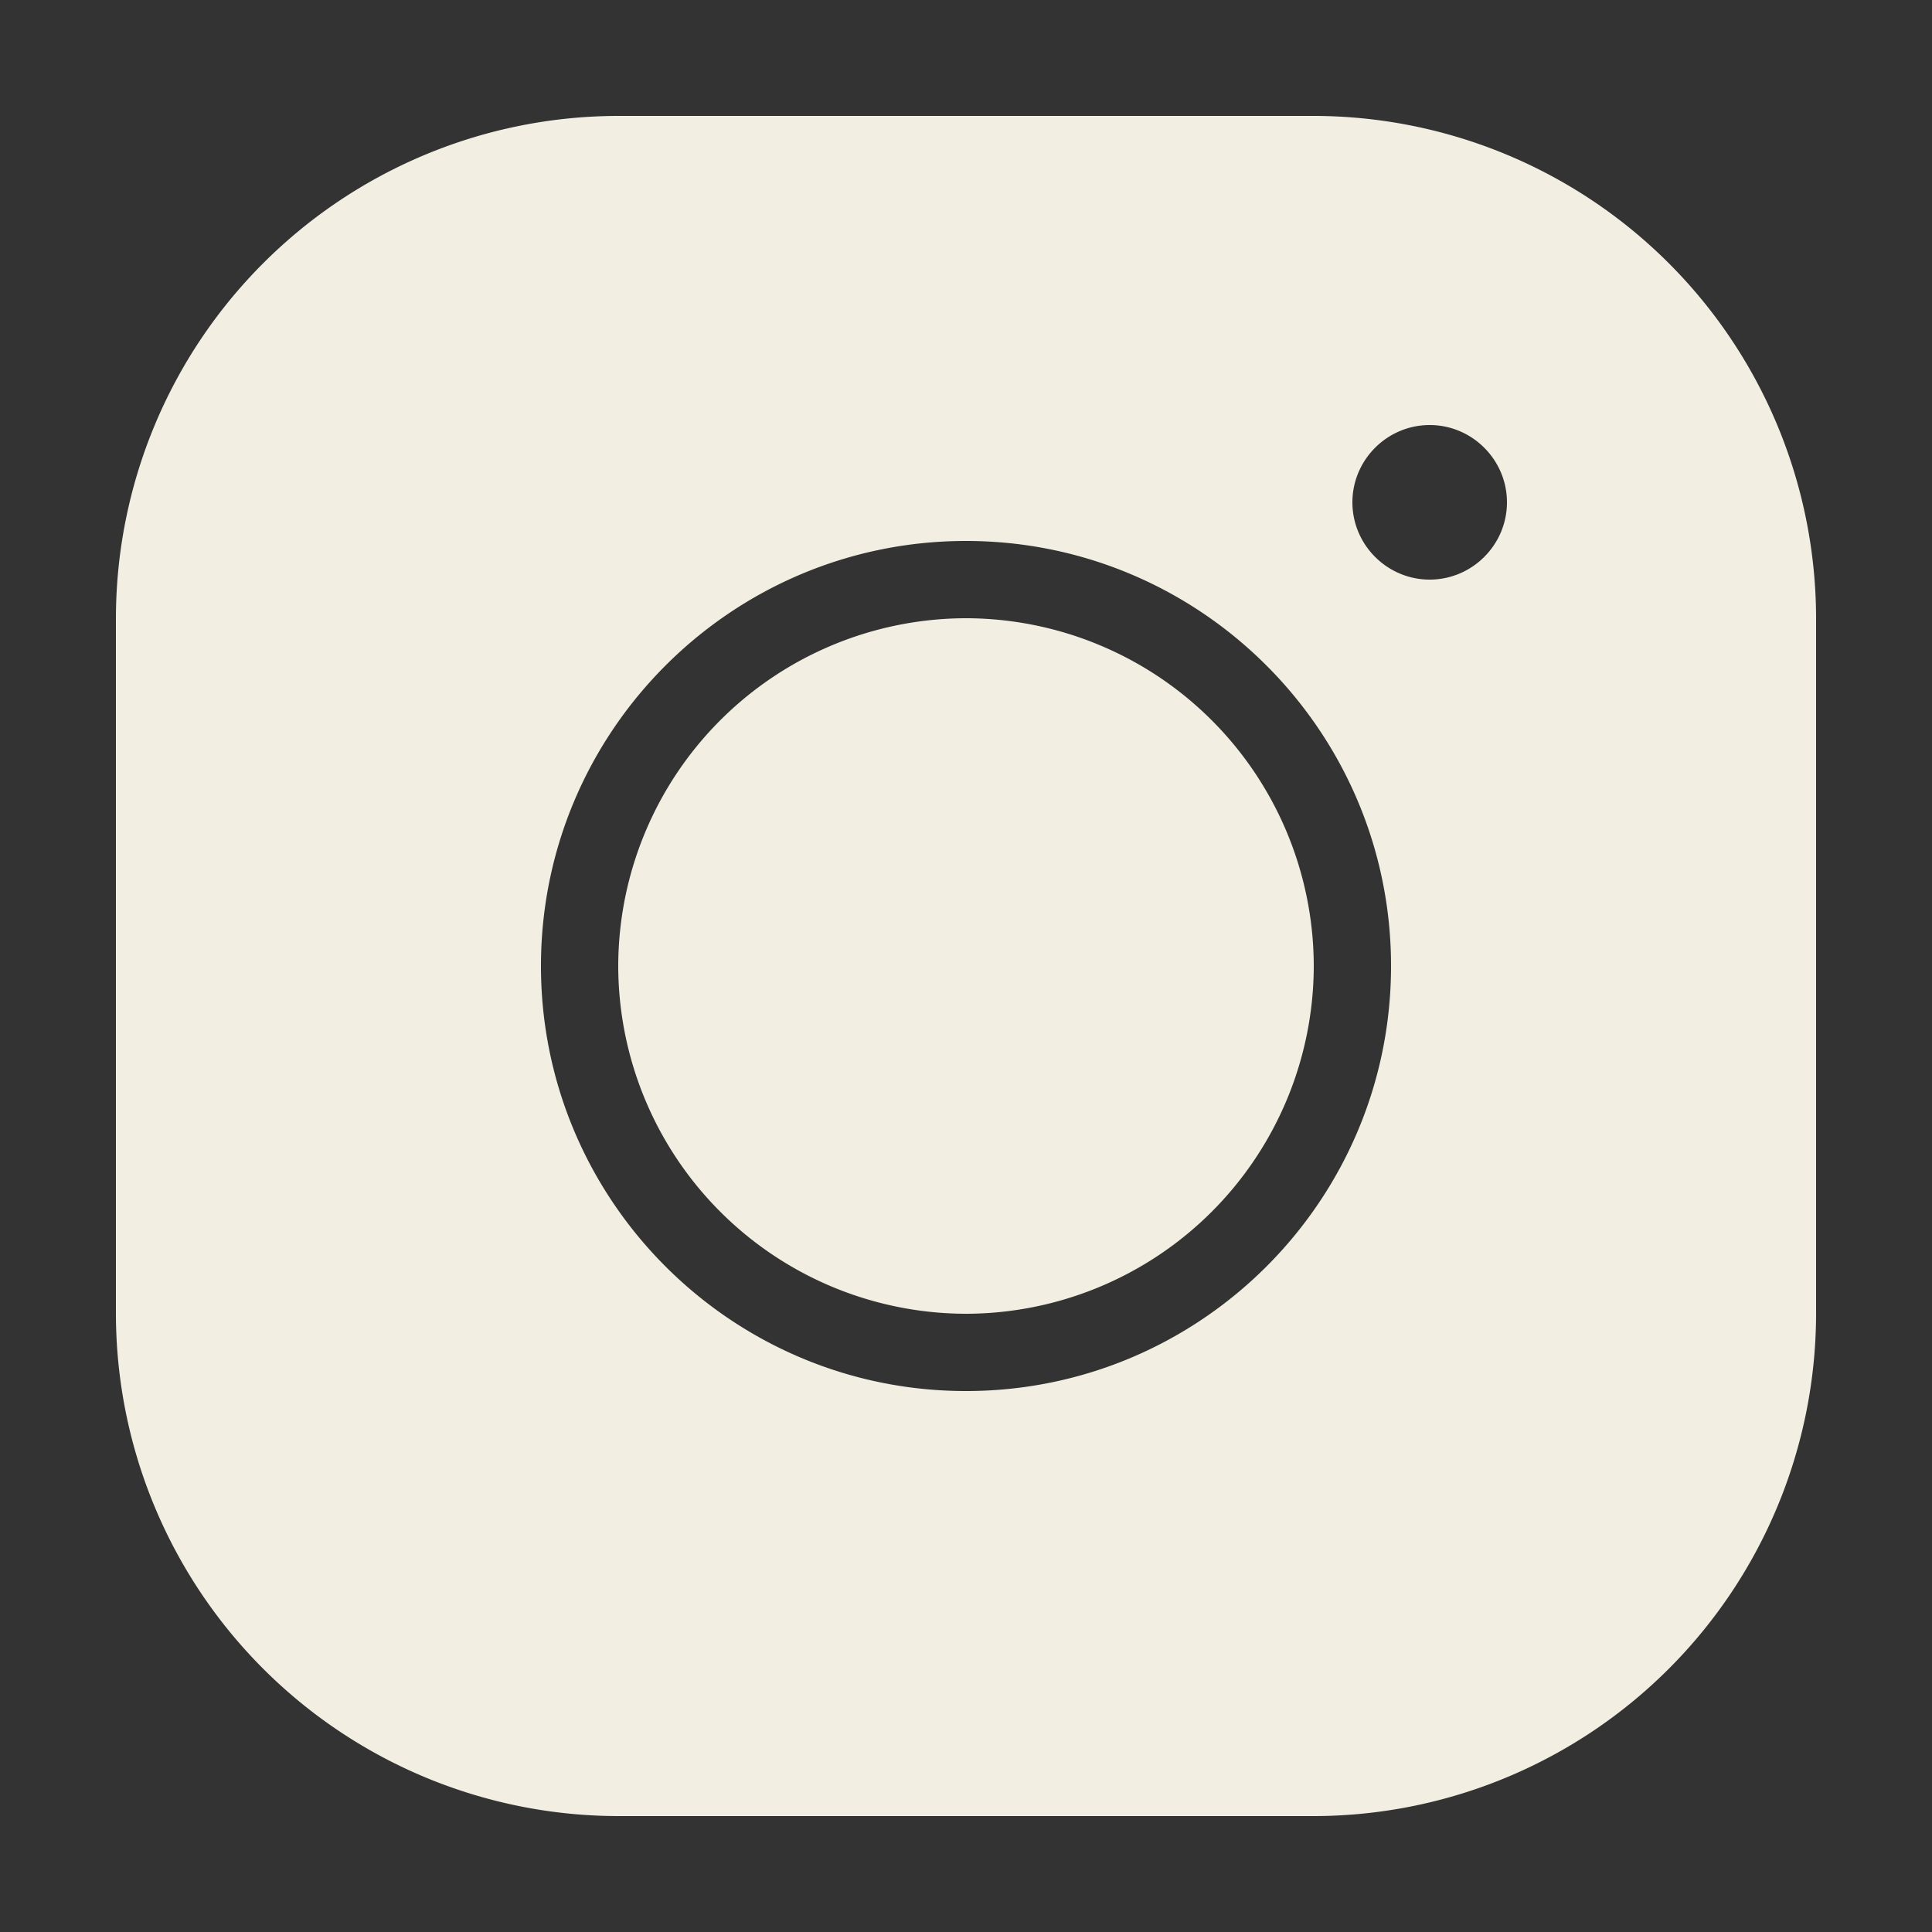 <svg xmlns="http://www.w3.org/2000/svg" width="32" height="32" fill="none" xmlns:v="https://vecta.io/nano"><rect width="100%" height="100%" fill="#333333" stroke="none"/><path d="M10.24 1.92a8.33 8.33 0 0 0-8.32 8.32v11.52a8.33 8.33 0 0 0 8.32 8.32h11.52a8.33 8.33 0 0 0 8.32-8.32V10.24a8.33 8.33 0 0 0-8.32-8.32H10.24zm13.44 5.12c.704 0 1.28.576 1.28 1.28s-.576 1.28-1.28 1.28-1.28-.576-1.28-1.28.576-1.28 1.28-1.28zM16 8.96c3.885 0 7.04 3.155 7.04 7.04s-3.155 7.04-7.04 7.04S8.96 19.885 8.96 16 12.115 8.96 16 8.96zm0 1.28A5.77 5.77 0 0 0 10.24 16 5.77 5.77 0 0 0 16 21.76 5.77 5.77 0 0 0 21.76 16 5.77 5.77 0 0 0 16 10.24z" fill="#f2efe2"/></svg>